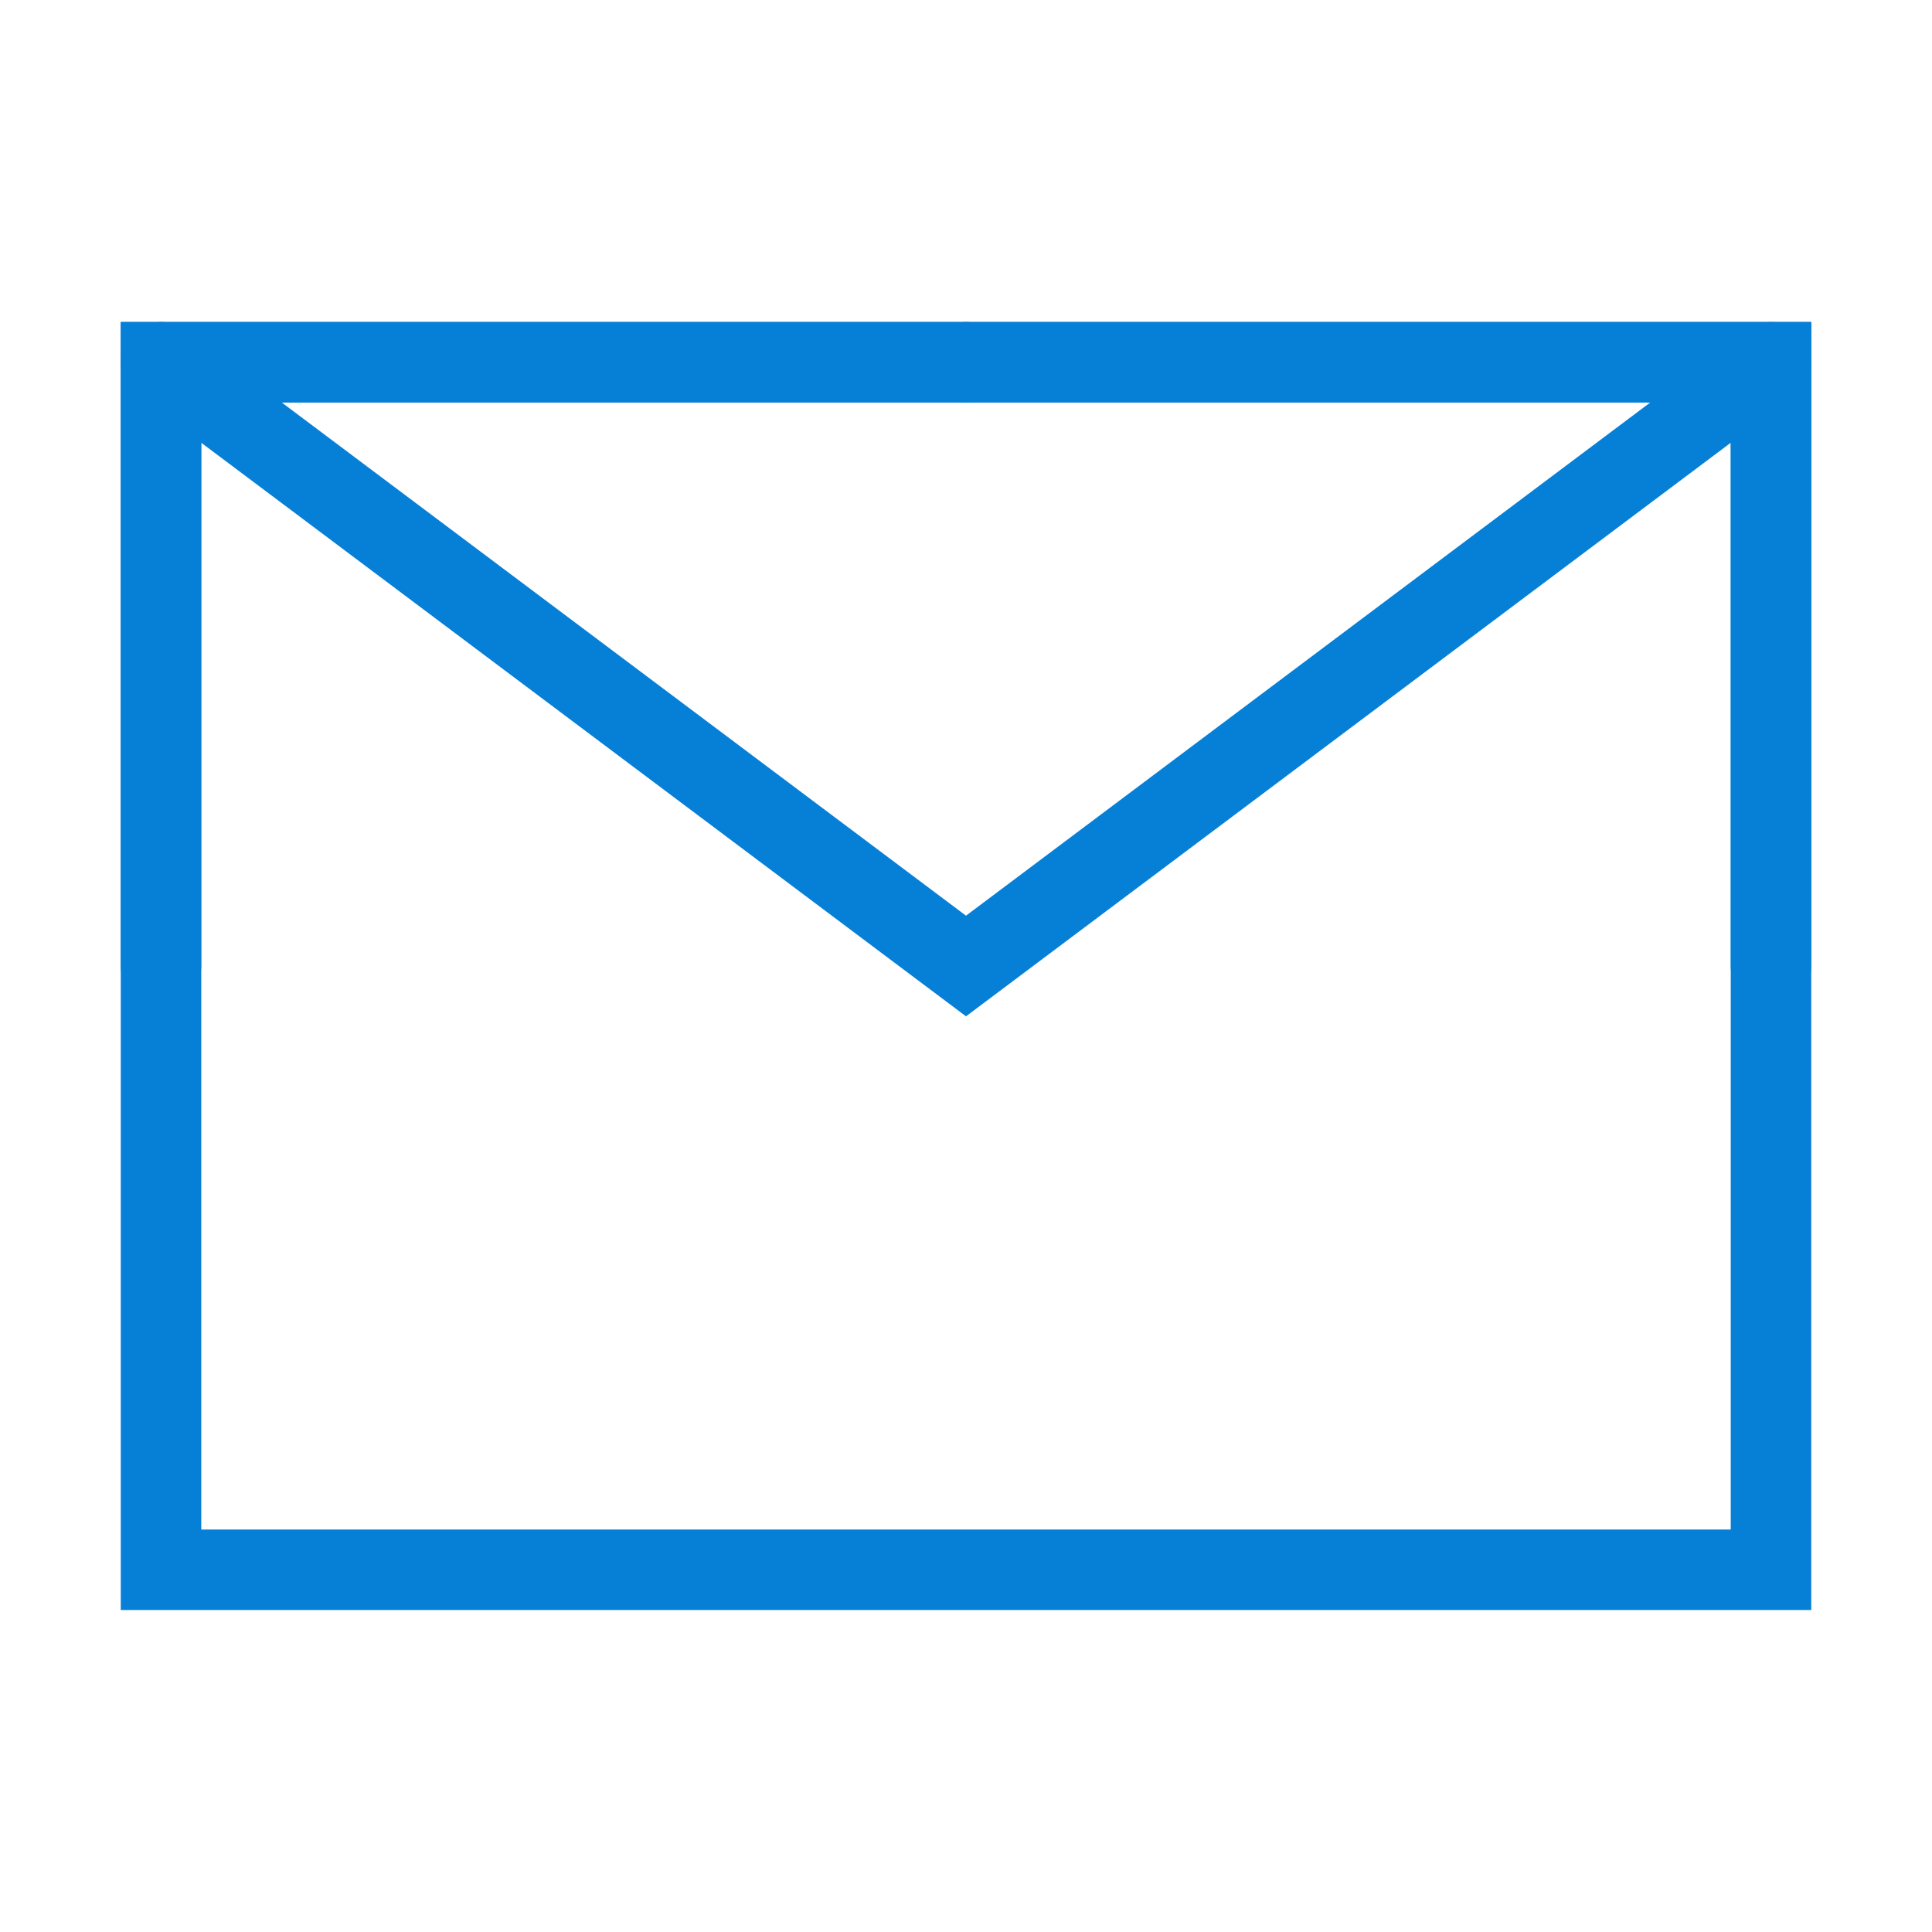 <?xml version="1.0" encoding="utf-8"?>
<!-- Generator: Adobe Illustrator 16.0.0, SVG Export Plug-In . SVG Version: 6.00 Build 0)  -->
<!DOCTYPE svg PUBLIC "-//W3C//DTD SVG 1.1//EN" "http://www.w3.org/Graphics/SVG/1.1/DTD/svg11.dtd">
<svg version="1.1" id="图层_1" xmlns="http://www.w3.org/2000/svg" xmlns:xlink="http://www.w3.org/1999/xlink" x="0px" y="0px"
	 width="48px" height="48px" viewBox="0 0 48 48" enable-background="new 0 0 48 48" xml:space="preserve">
<path fill="none" stroke="#067fd7" stroke-width="2" d="M4,39h40V24V9H24H4v15V39z"/>
<path fill="none" stroke="#067fd7" stroke-width="2" stroke-linecap="round" d="M4,9l20,15L44,9"/>
<path fill="none" stroke="#067fd7" stroke-width="2" stroke-linecap="round" d="M24,9H4v15"/>
<path fill="none" stroke="#067fd7" stroke-width="2" stroke-linecap="round" d="M44,24V9H24"/>
</svg>
